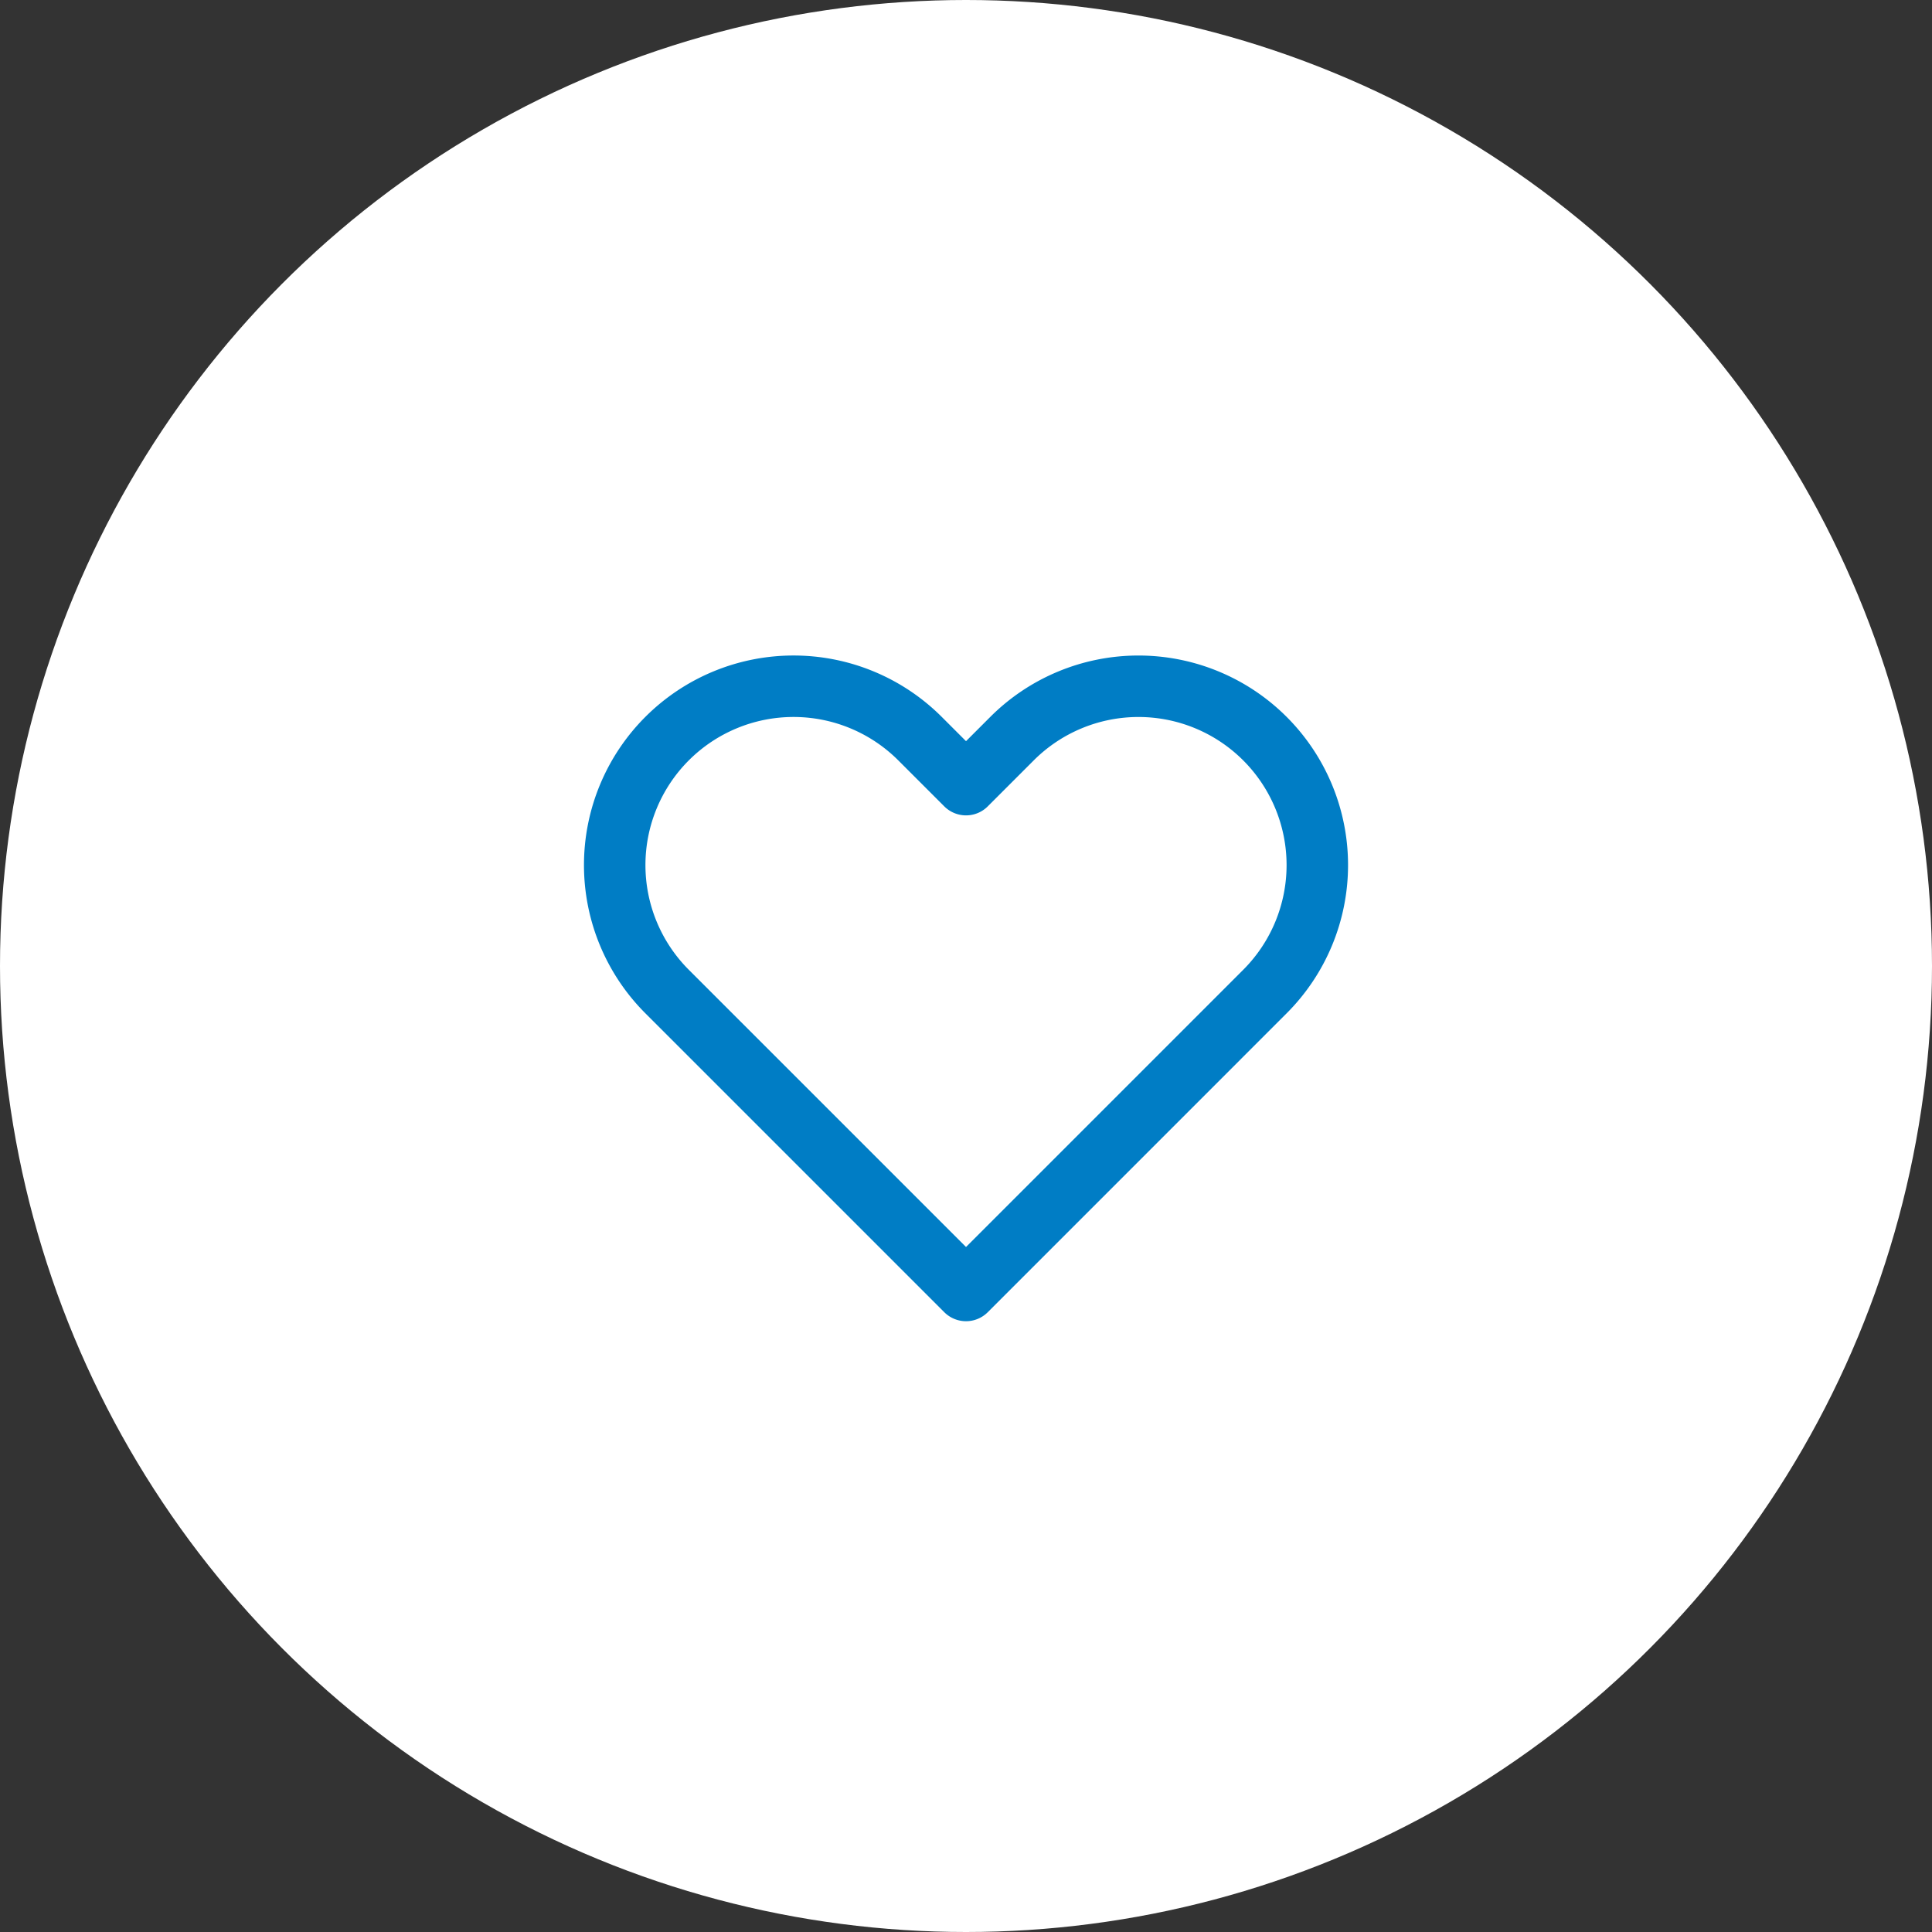 <svg xmlns="http://www.w3.org/2000/svg" width="110" height="110" viewBox="0 0 110 110">
  <rect x="0" y="0" width="110" height="110" fill="#333333" stroke="none"/>
  <g id="Group_3180" data-name="Group 3180" transform="translate(17188 13911)">
    <circle id="Ellipse_6" data-name="Ellipse 6" cx="55" cy="55" r="55" transform="translate(-17188 -13911)" fill="#fff"/>
    <g id="ic-actions-heart" transform="translate(-17153 -13871.927)">
      <path id="Path_830" data-name="Path 830" d="M24.619,6.381a10.181,10.181,0,0,1,14.4,14.4L36.4,23.4h0L22,37.8h0L7.6,23.4h0l-2.62-2.62a10.181,10.181,0,1,1,14.4-14.4L22,9Z" transform="translate(-1.999 -3.399)" fill="rgba(0,0,0,0)" stroke="#007dc5" stroke-linecap="round" stroke-linejoin="round" stroke-width="3.5" fill-rule="evenodd"/>
    </g>
  </g>
</svg>
